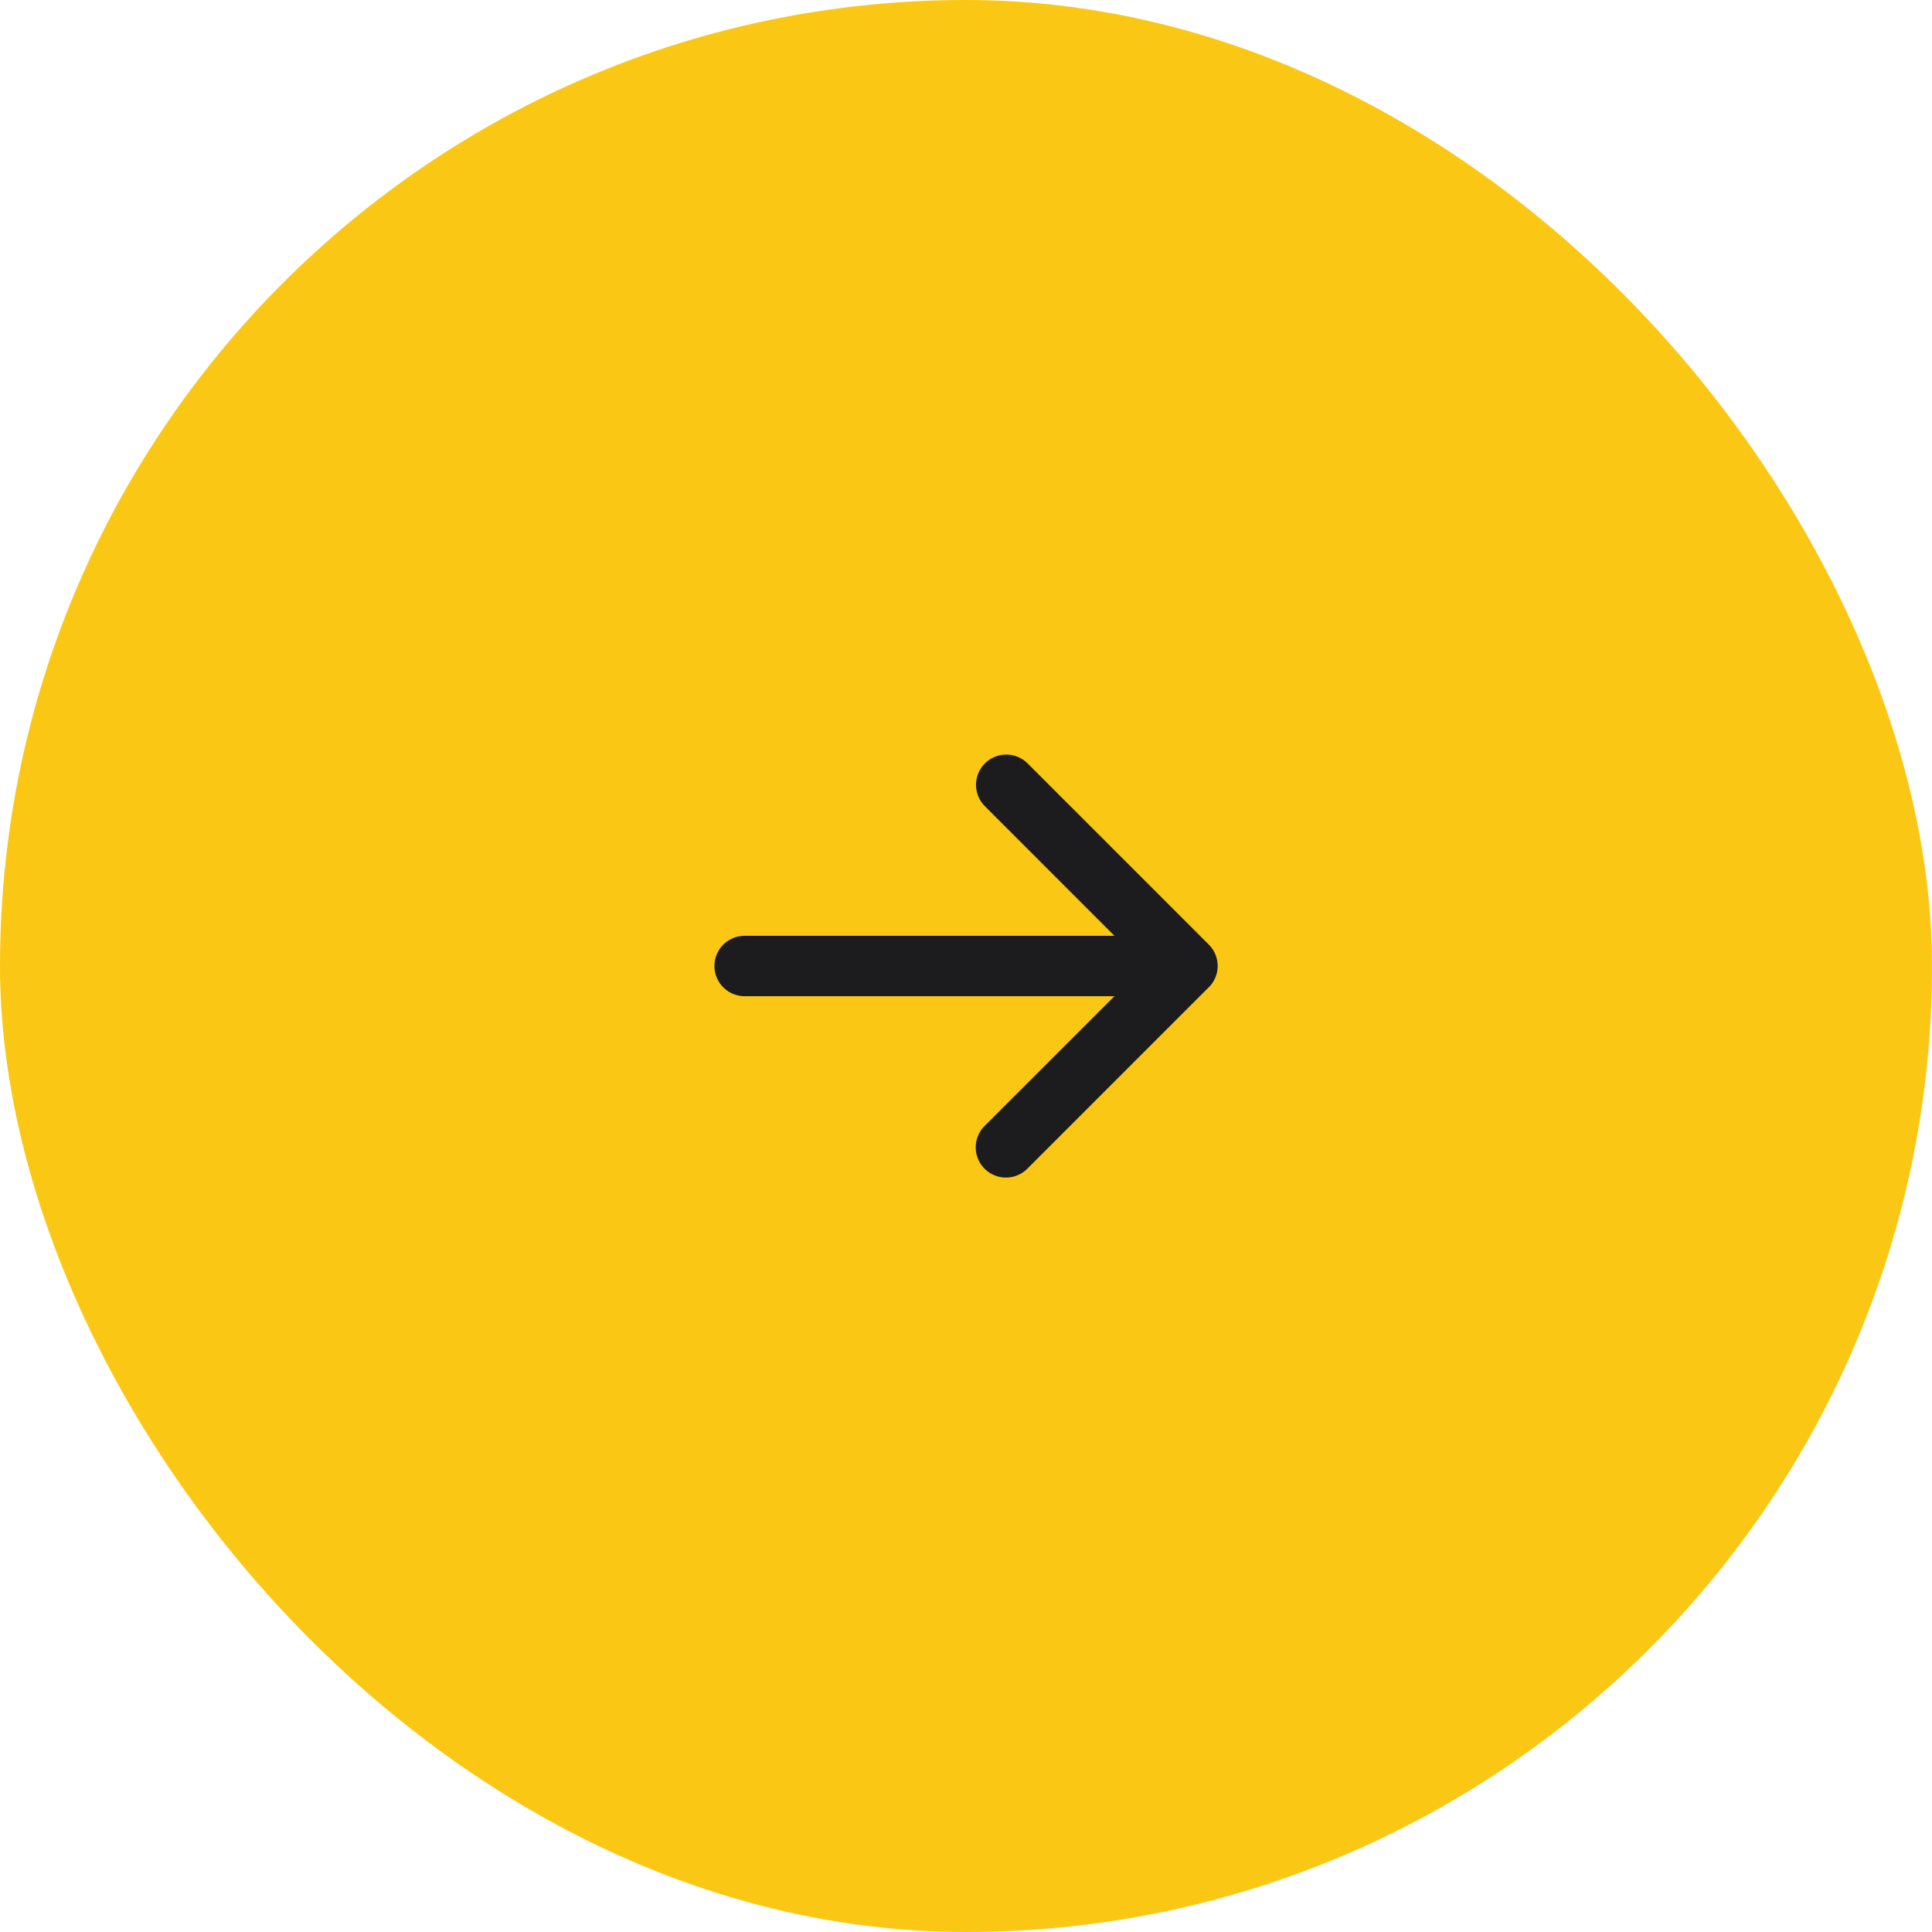 <svg xmlns="http://www.w3.org/2000/svg" width="48" height="48" fill="none"><rect width="48" height="48" fill="#FAC814" rx="24"/><path fill="#1C1C1E" d="m30.03 24.53-4.5 4.5a.751.751 0 1 1-1.062-1.062l3.22-3.218H18.5a.75.75 0 1 1 0-1.5h9.188l-3.219-3.22a.751.751 0 1 1 1.063-1.062l4.5 4.5a.75.75 0 0 1-.001 1.063"/></svg>